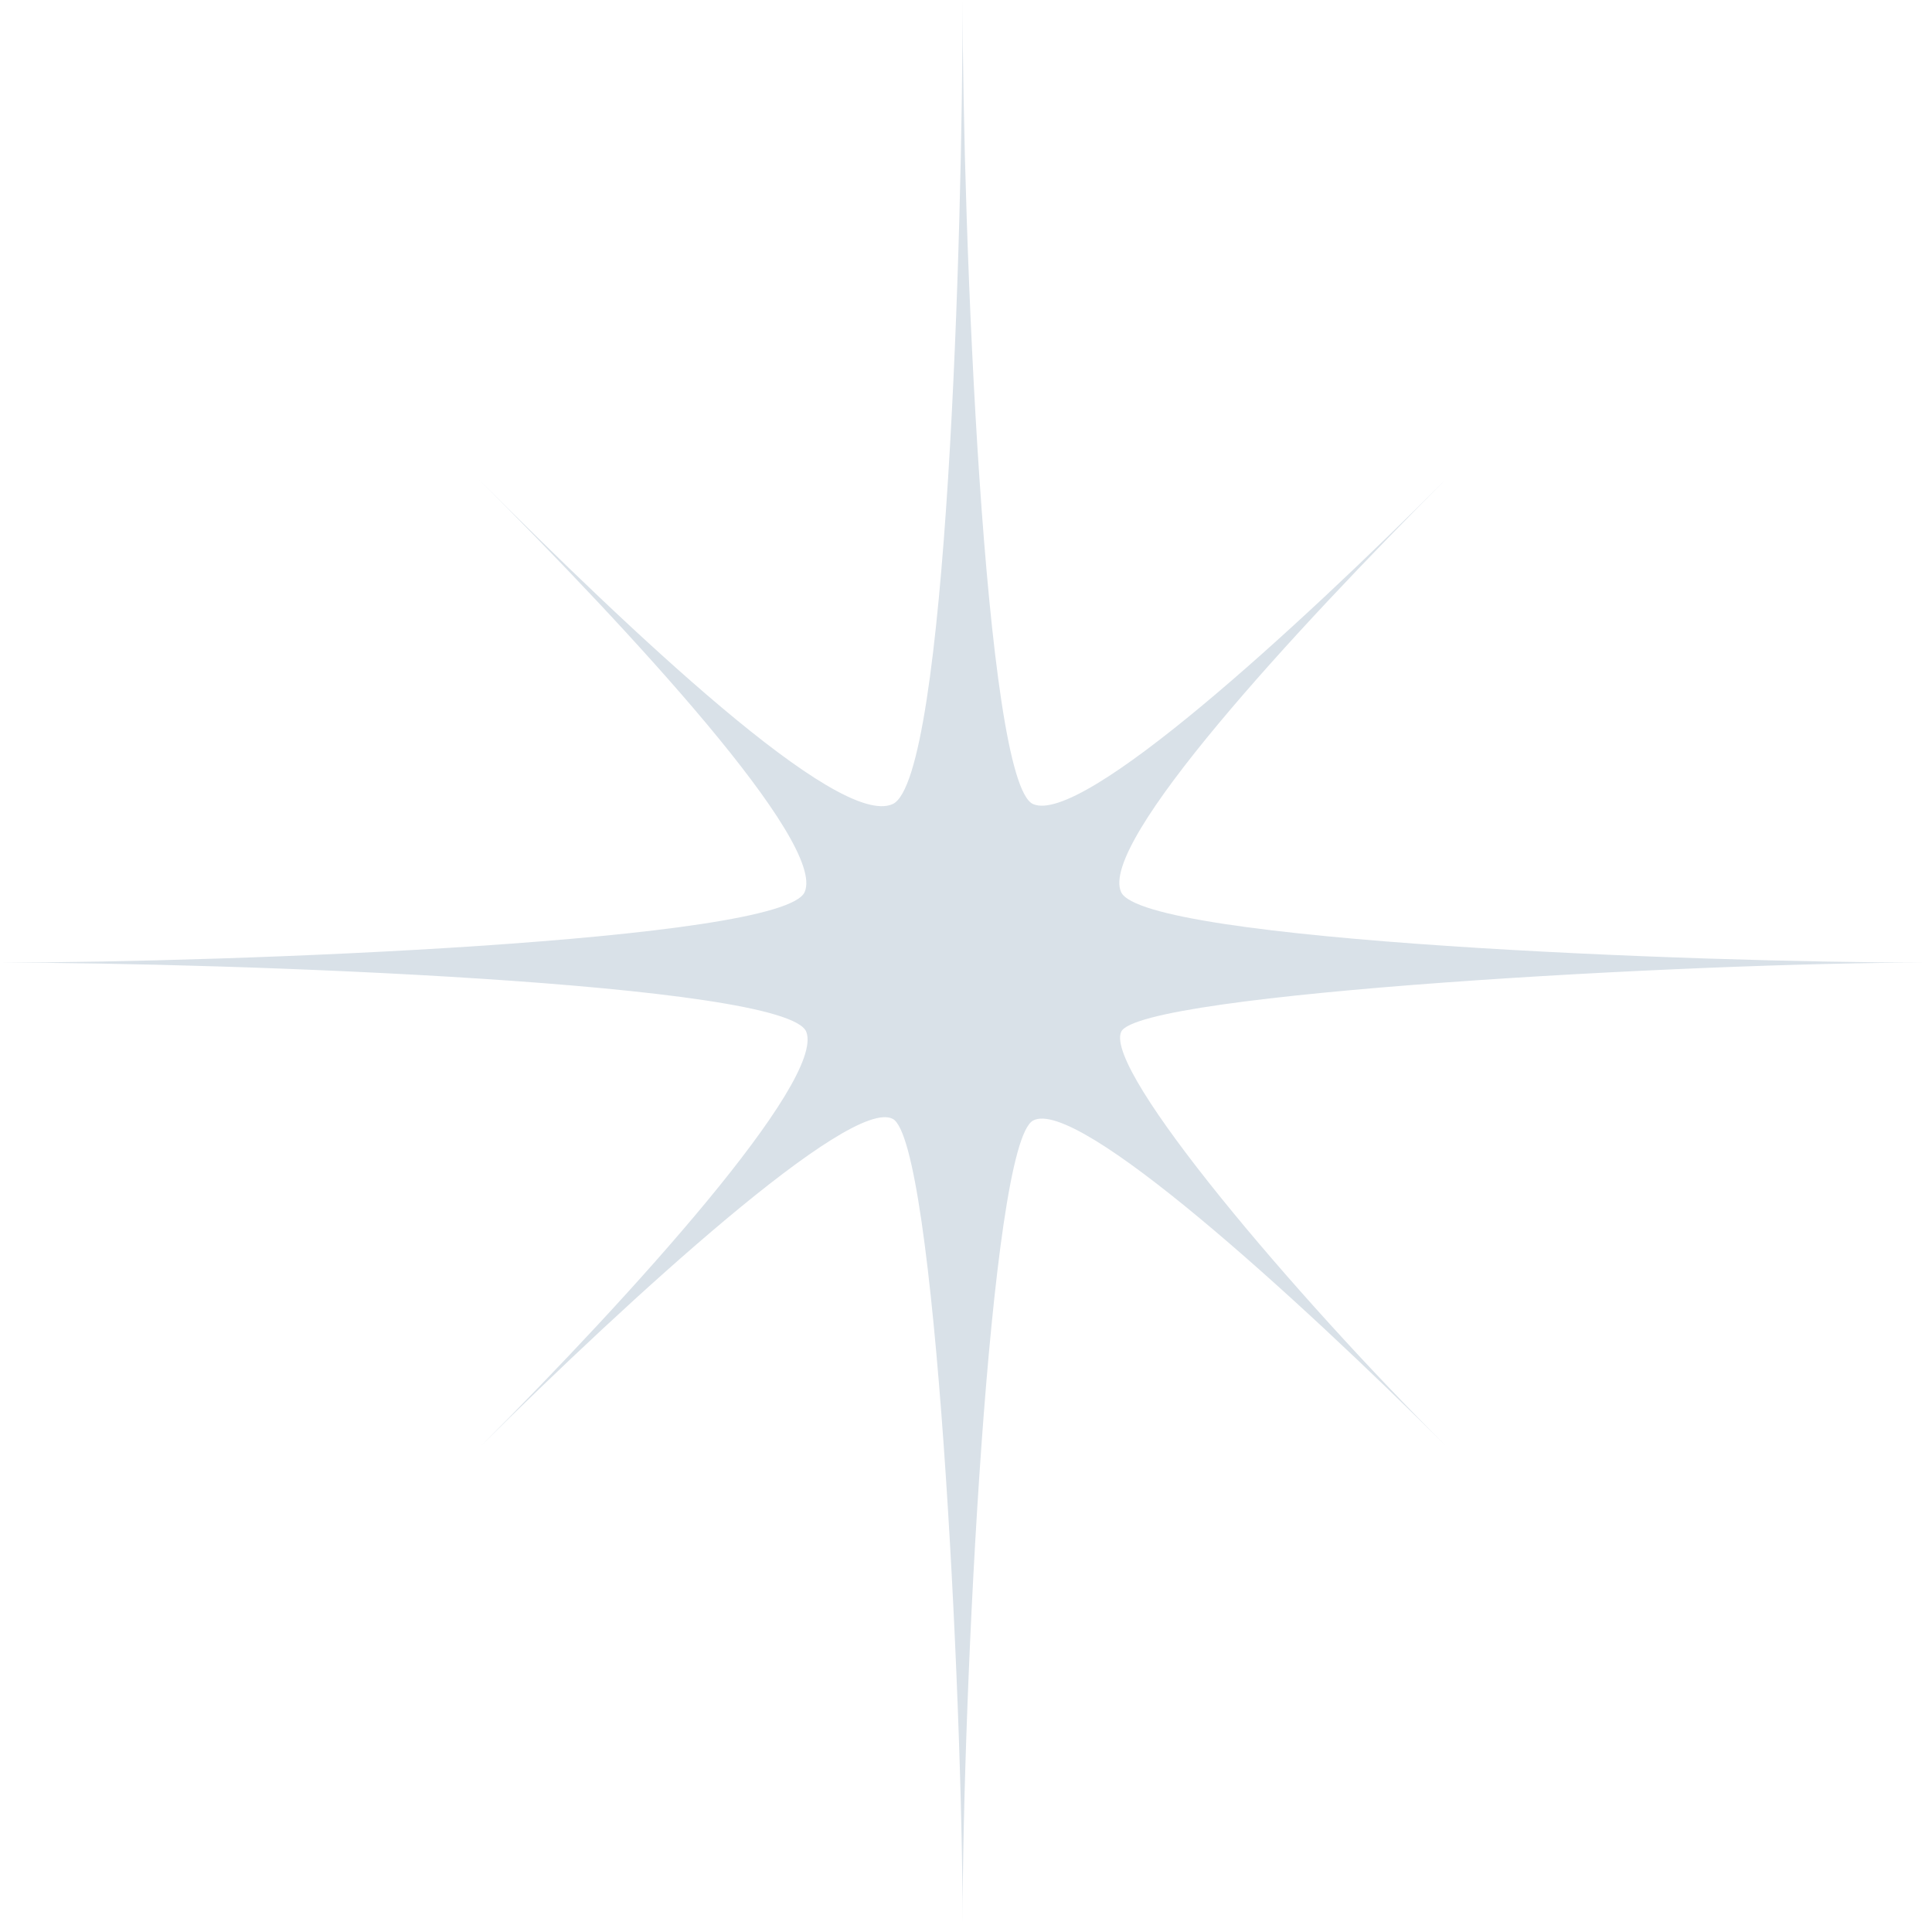 <?xml version="1.0" encoding="UTF-8"?> <svg xmlns="http://www.w3.org/2000/svg" width="34" height="34" viewBox="0 0 34 34" fill="none"> <path d="M0 16.94C4 16.94 13.77 16.57 14.16 15.7C14.55 14.83 11.08 11.09 8.43 8.44C11.08 11.09 14.75 14.59 15.71 14.15C16.67 13.71 16.94 4 16.94 0C16.94 4 17.32 13.77 18.18 14.15C19.04 14.53 22.79 11.09 25.45 8.43C22.79 11.09 19.33 14.83 19.73 15.7C20.13 16.57 29.89 16.94 33.88 16.94C29.88 16.94 20.03 17.47 19.73 18.16C19.43 18.85 22.79 22.8 25.45 25.45C22.79 22.8 18.95 19.3 18.18 19.72C17.41 20.14 16.94 29.85 16.94 33.85C16.94 29.85 16.46 20.08 15.71 19.69C14.96 19.3 11.08 22.85 8.46 25.45C11.11 22.8 14.52 19.03 14.19 18.16C13.86 17.29 3.99 16.94 0 16.94Z" fill="#D9E1E8"></path> </svg> 